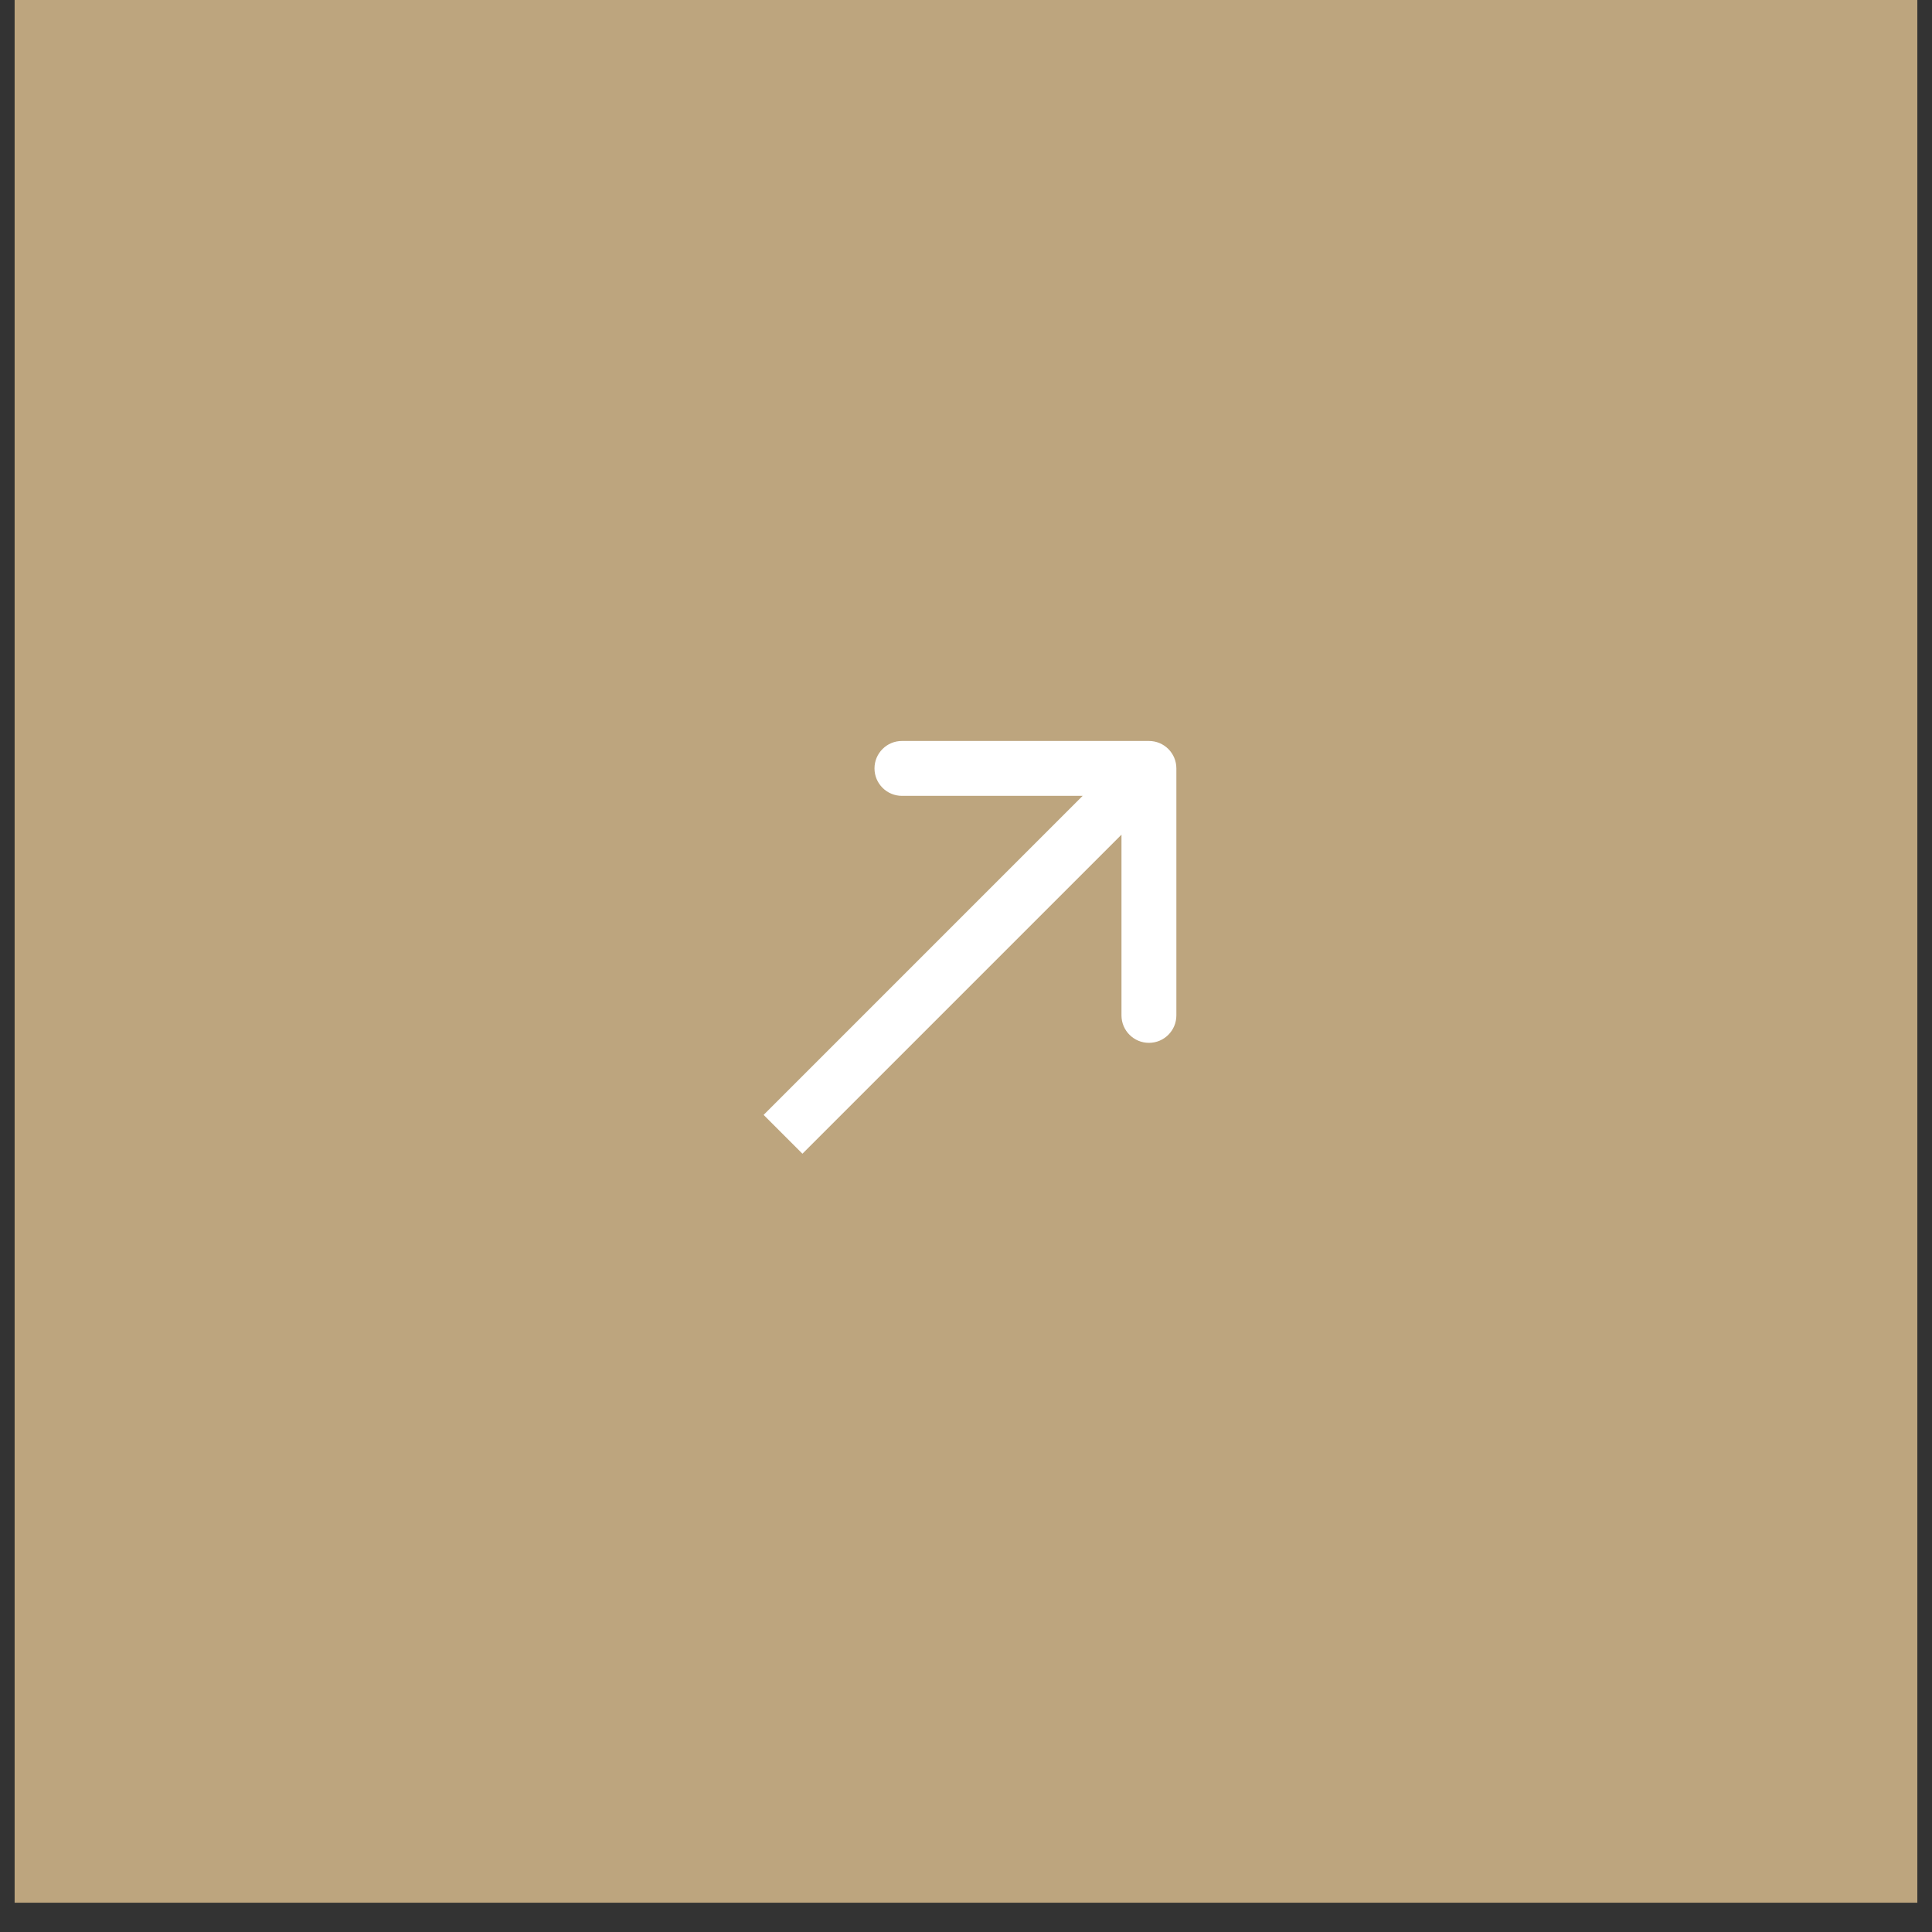 <?xml version="1.0" encoding="UTF-8"?> <svg xmlns="http://www.w3.org/2000/svg" width="44" height="44" viewBox="0 0 44 44" fill="none"><rect x="0" y="0" width="44" height="44" fill="#333333" stroke="none"/><rect x="0.333" width="43.333" height="43.333" fill="#BDA57E"></rect><path d="M26.791 17.5C26.791 17.155 26.512 16.875 26.166 16.875H20.541C20.196 16.875 19.916 17.155 19.916 17.5C19.916 17.845 20.196 18.125 20.541 18.125H25.541V23.125C25.541 23.47 25.821 23.75 26.166 23.75C26.512 23.75 26.791 23.47 26.791 23.125V17.5ZM17.833 25.833L18.275 26.275L26.608 17.942L26.166 17.5L25.724 17.058L17.391 25.391L17.833 25.833Z" fill="white"></path></svg> 